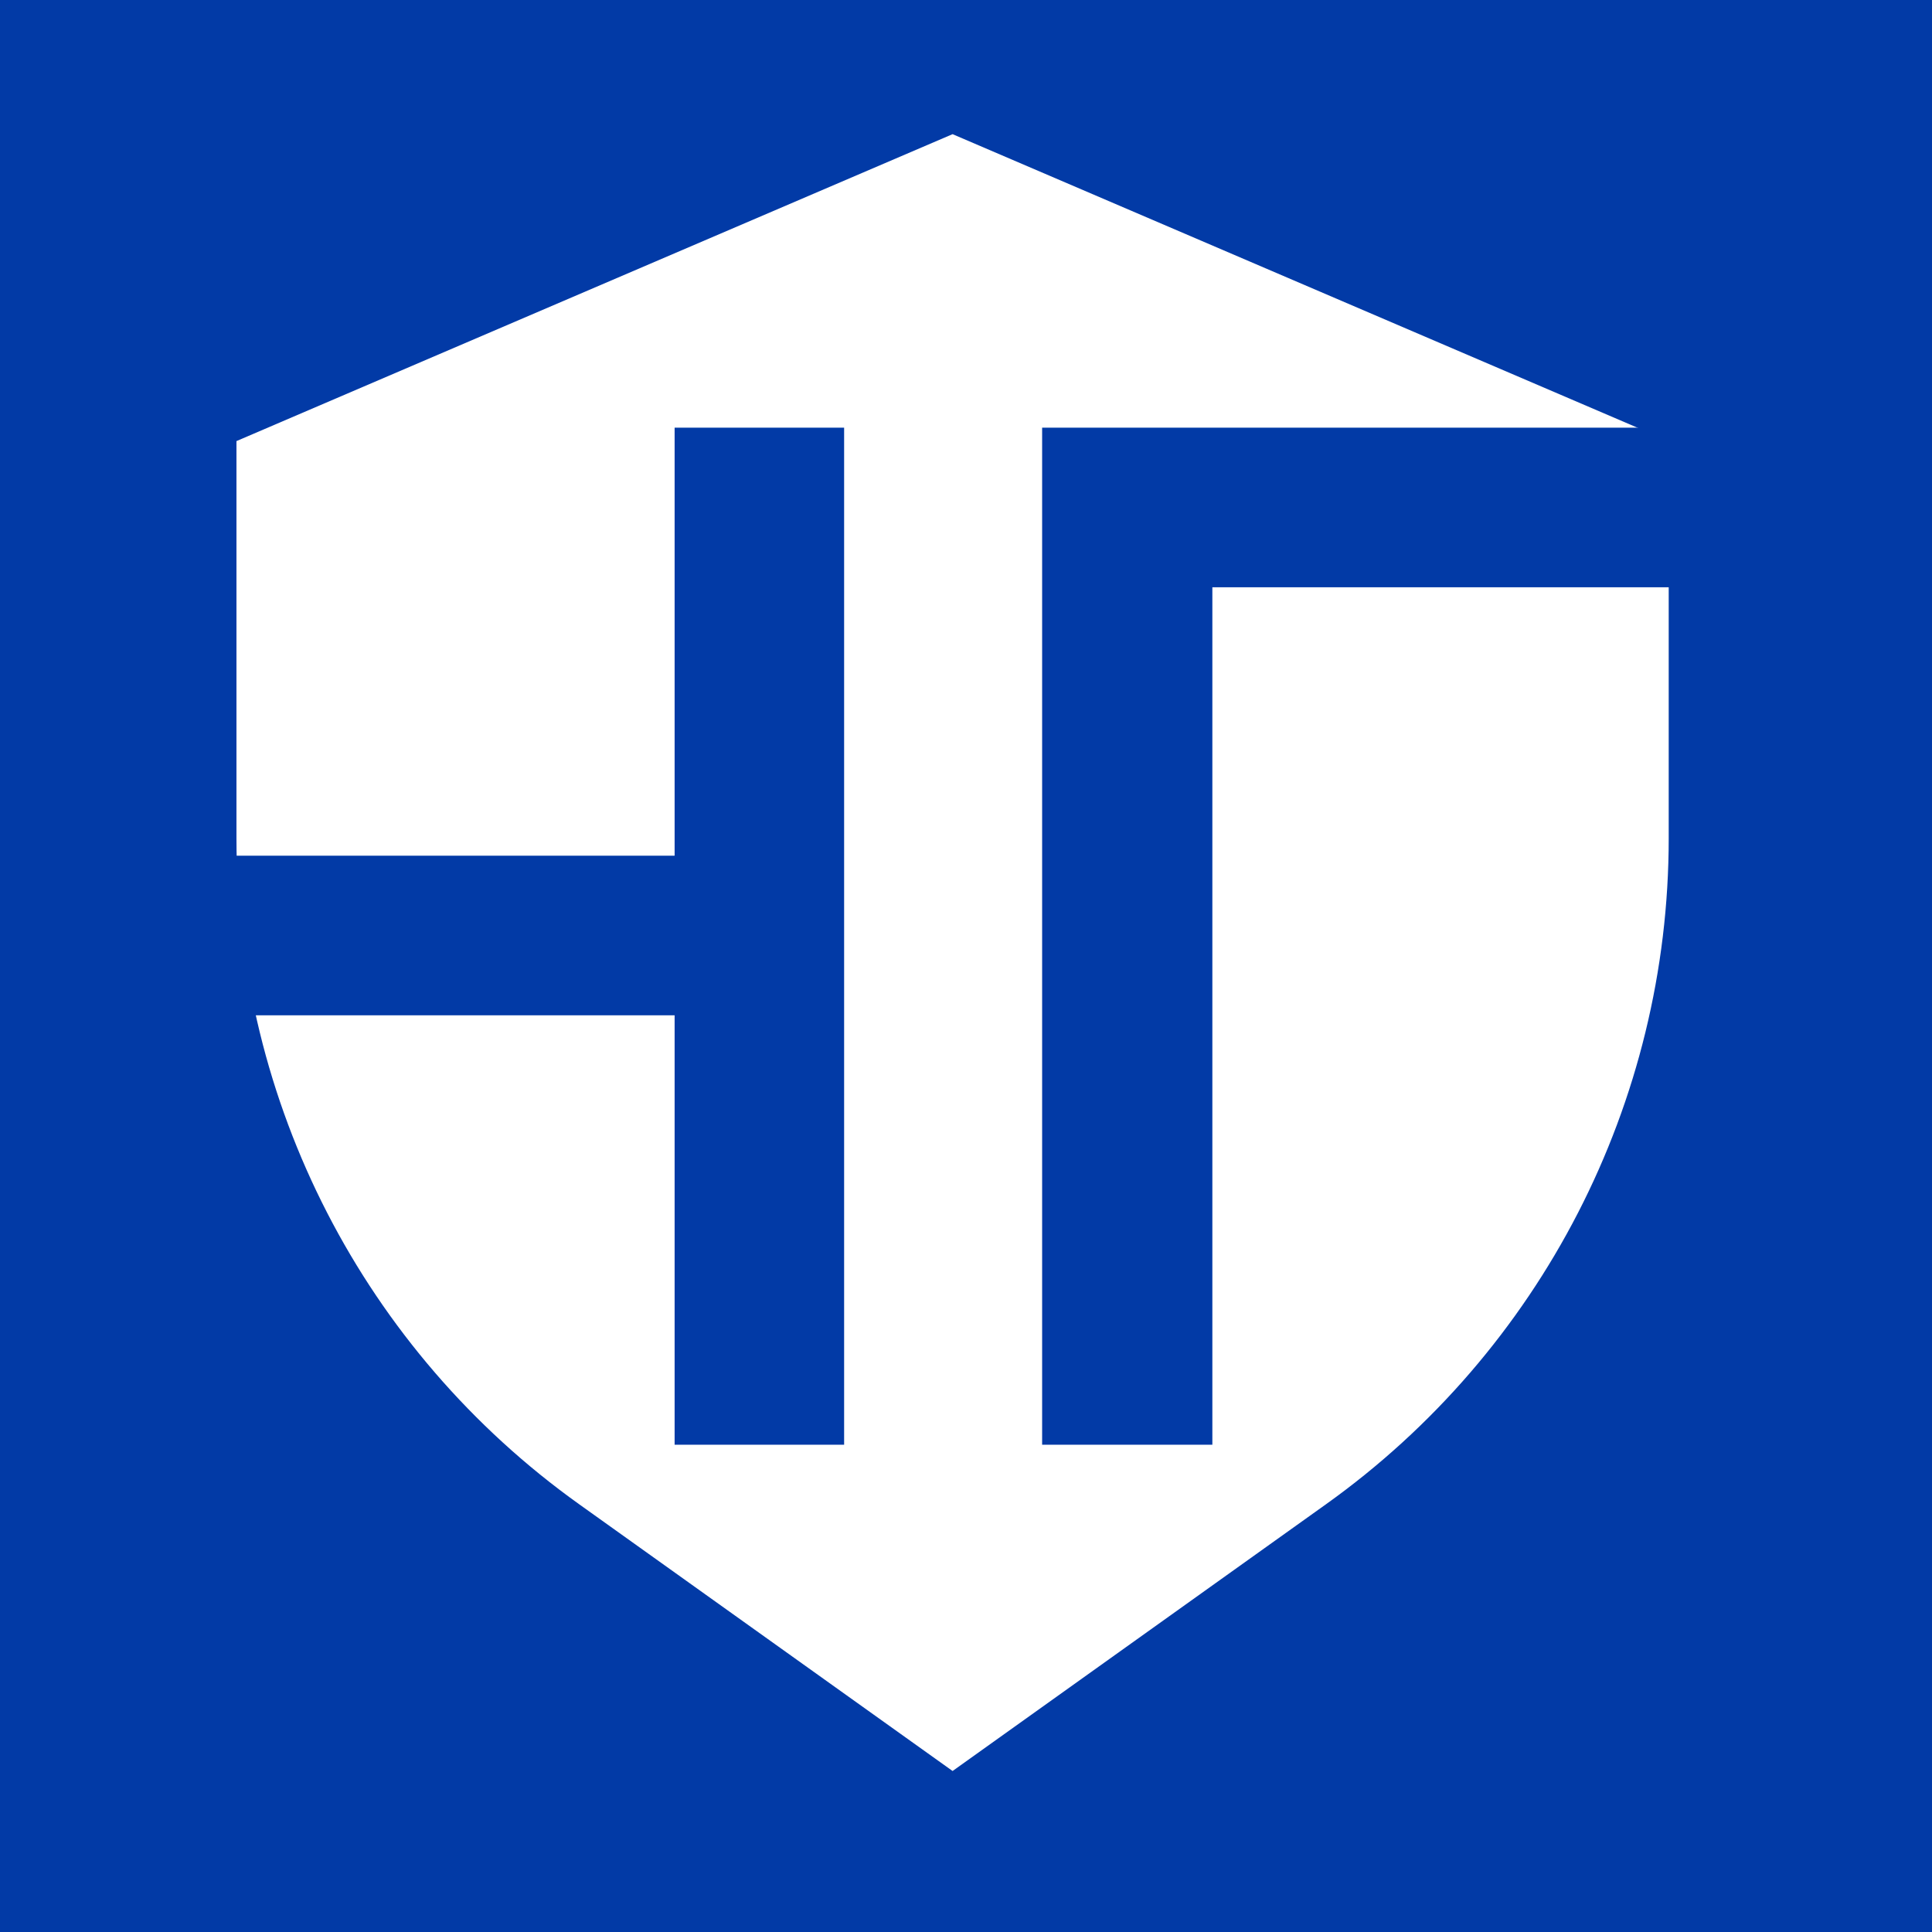 <?xml version="1.0" encoding="UTF-8"?> <svg xmlns="http://www.w3.org/2000/svg" width="72" height="72" viewBox="0 0 72 72" fill="none"><rect width="72" height="72" fill="#023AA6"></rect><g clip-path="url(#clip0_37_270)"><path d="M21.585 56.06L35.5 66L49.415 56.06C57.431 50.335 62.188 41.092 62.188 31.242V16.438L35.5 5L8.812 16.438V31.242C8.812 41.092 13.569 50.335 21.585 56.06Z" fill="white"></path><path d="M0.846 53.841V15.938H7.19V31.889H25.141V15.938H31.458V53.841H25.141V37.838H7.19V53.841H0.846ZM38.837 53.841V15.938H63.316V21.887H45.181V53.841H38.837Z" fill="#023AA6"></path></g><defs><clipPath id="clip0_37_270"><rect width="61" height="61" fill="white" transform="translate(5 5)"></rect></clipPath></defs></svg> 